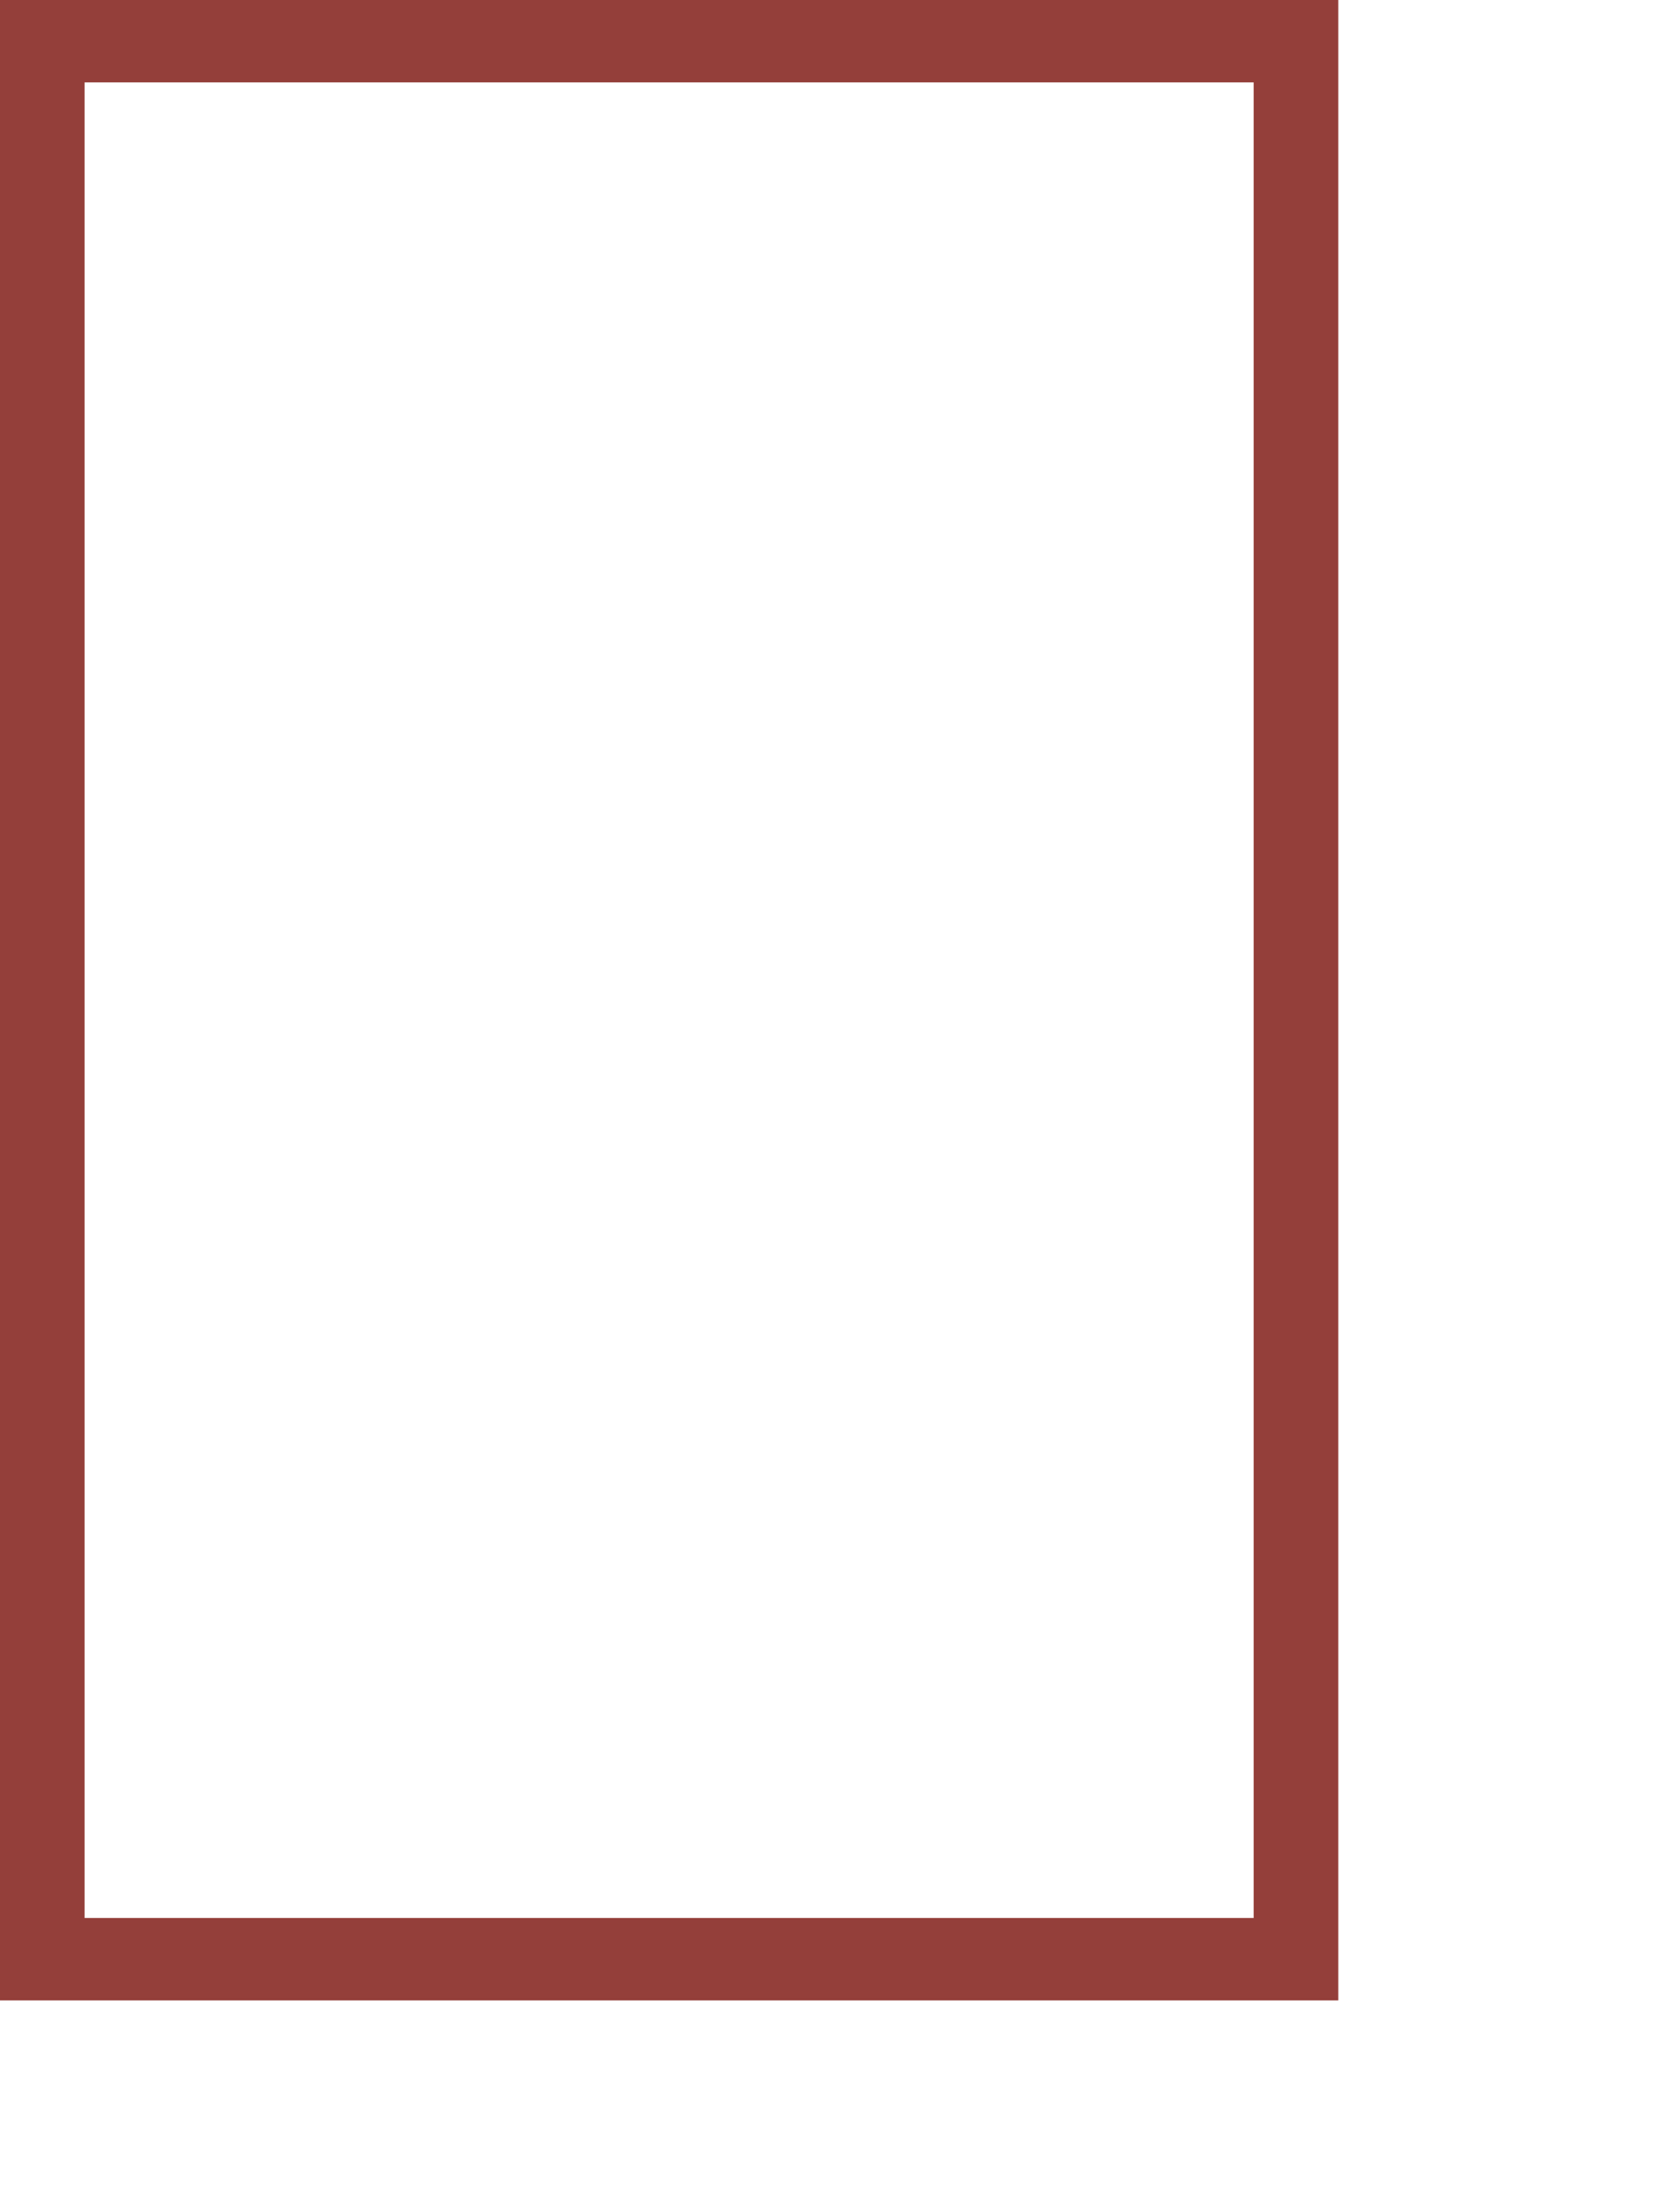 <?xml version="1.0" encoding="utf-8"?>
<svg xmlns="http://www.w3.org/2000/svg" fill="none" height="100%" overflow="visible" preserveAspectRatio="none" style="display: block;" viewBox="0 0 3 4" width="100%">
<path clip-rule="evenodd" d="M0 0H2.42V3.617H0V0ZM0.153 0.149V3.468H2.267V0.149H0.153Z" fill="#943F3A" fill-rule="evenodd" id="Vector"/>
</svg>